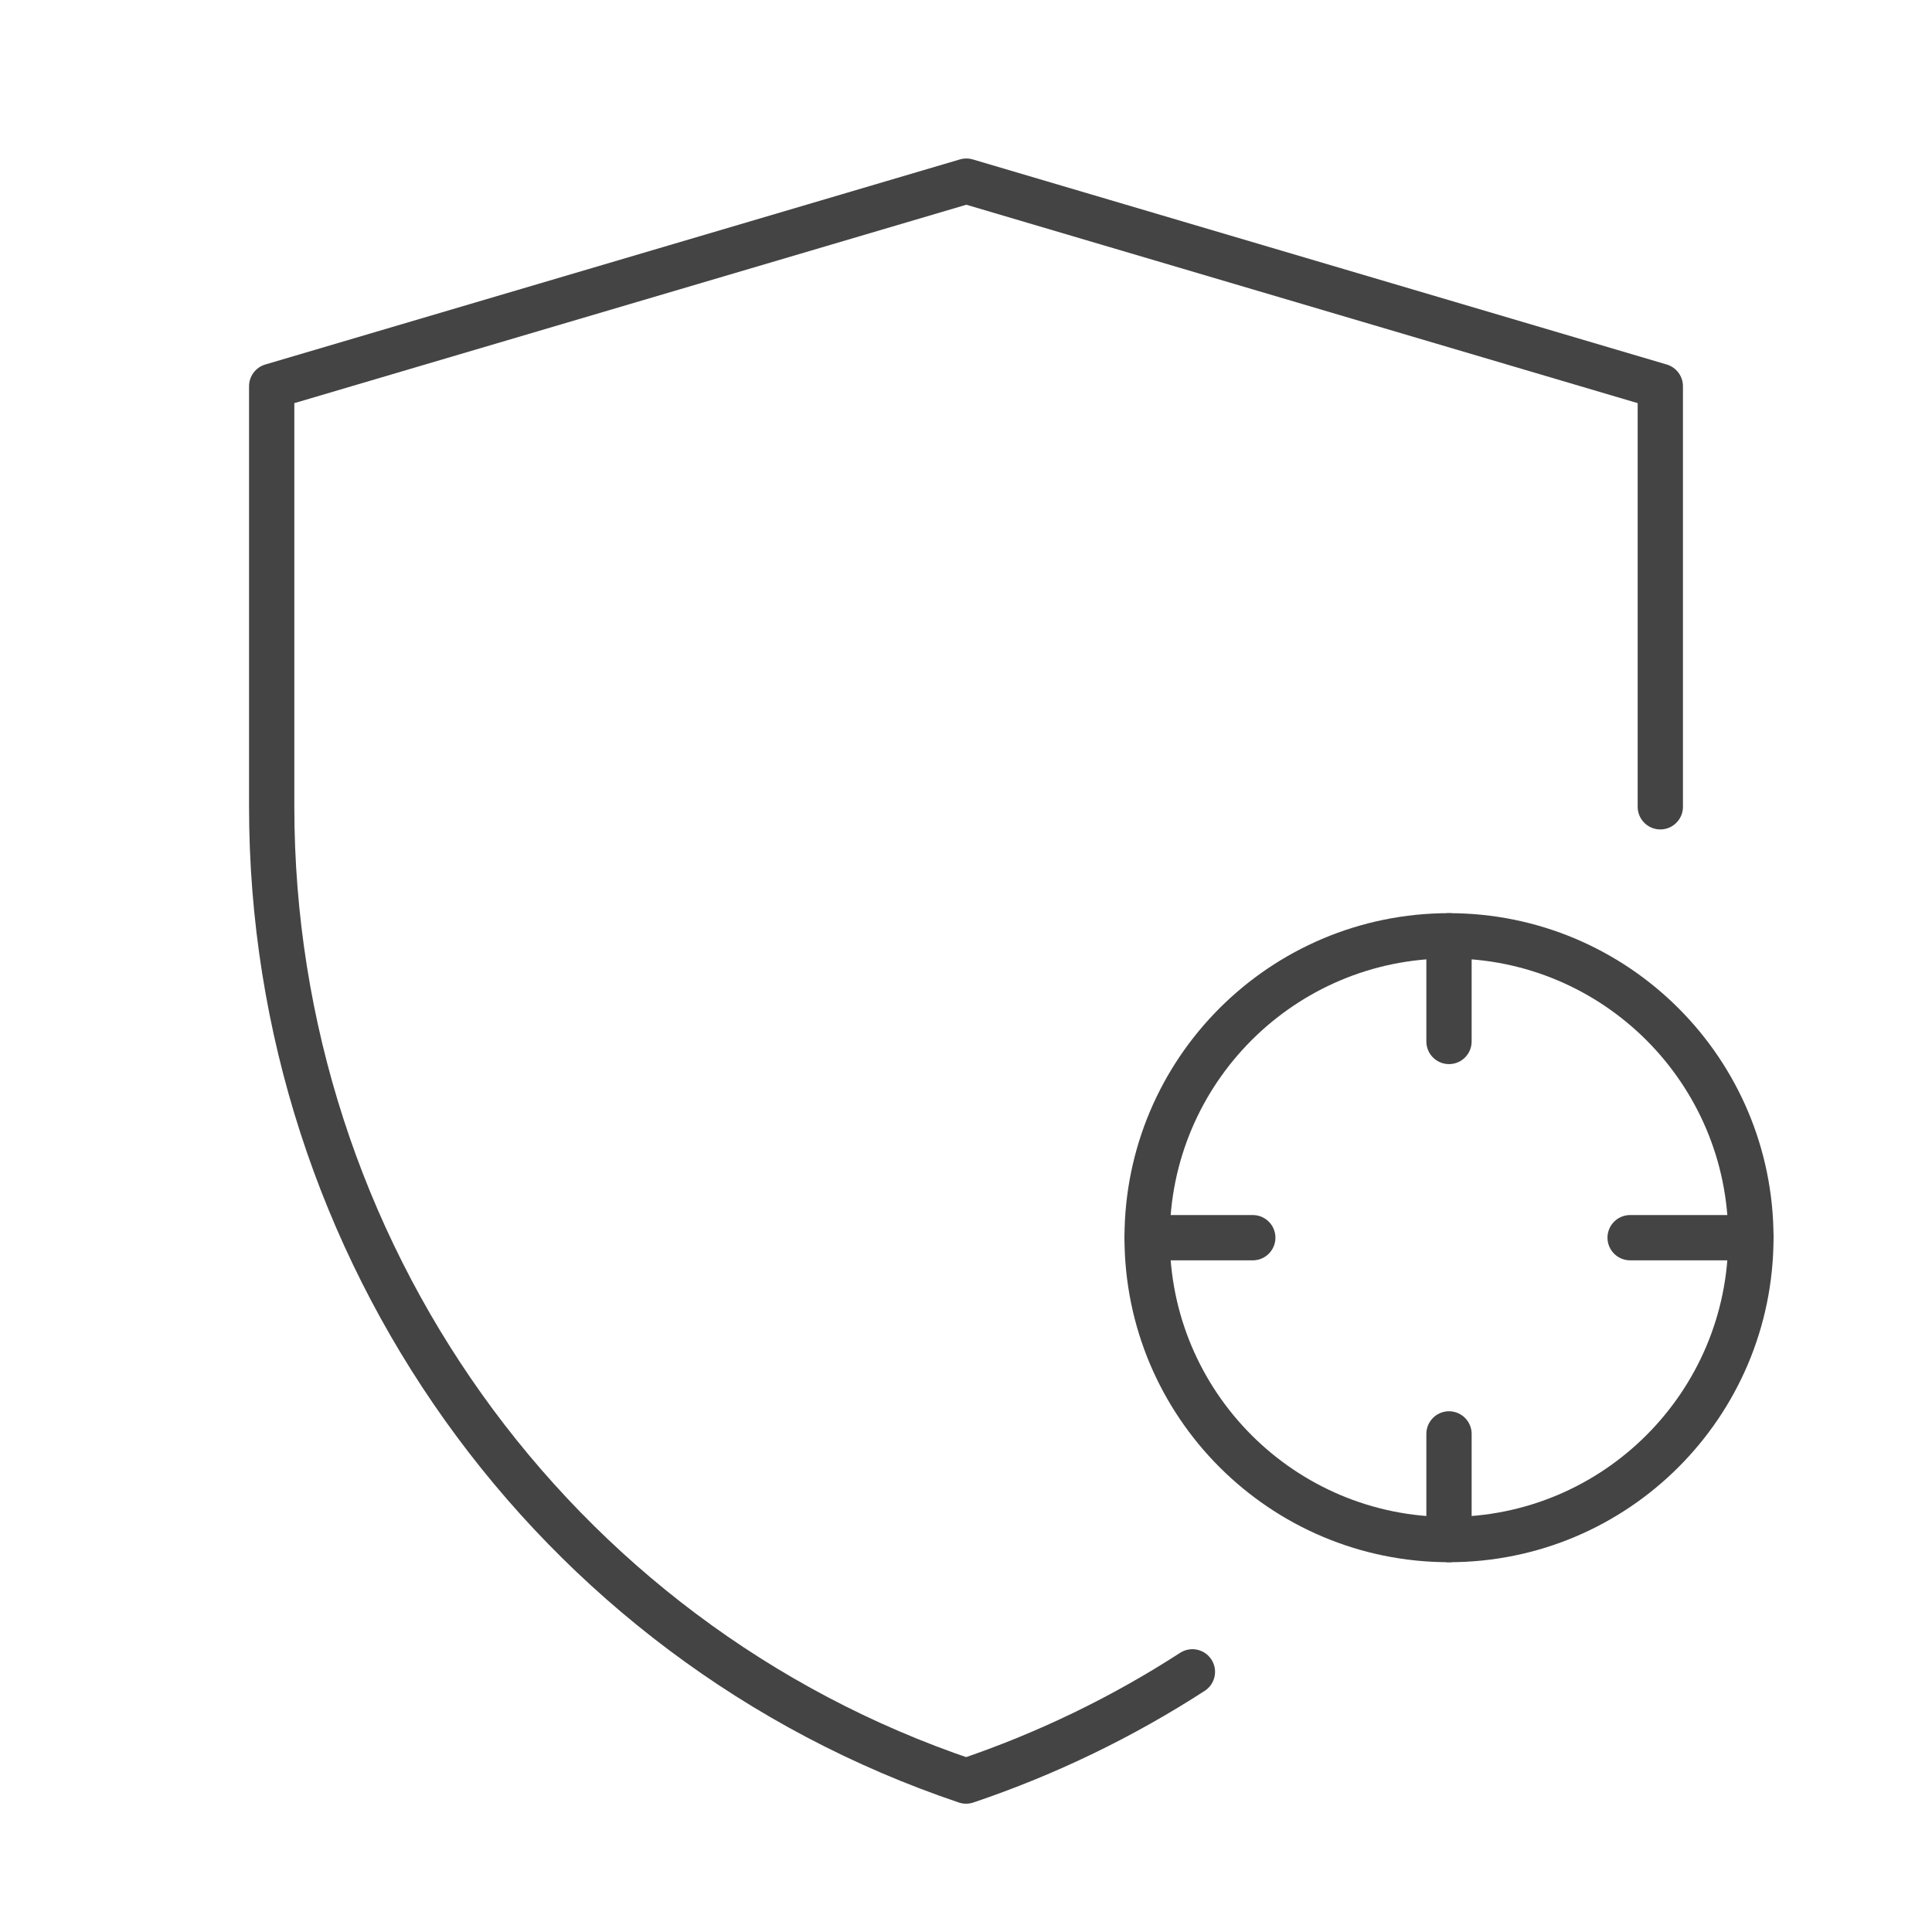 <svg width="64" height="64" viewBox="0 0 64 64" fill="none" xmlns="http://www.w3.org/2000/svg">
<g clip-path="url(#clip0_0_7111)">
<path d="M55 26.726V12.794L32.011 6L9 12.794V26.72C9 41.367 18.267 54.371 32.003 59C34.684 58.096 37.195 56.873 39.5 55.382" stroke="#444444" stroke-width="1.5" stroke-linecap="round" stroke-linejoin="round"/>
<path d="M48 51C53.523 51 58 46.523 58 41C58 35.477 53.523 31 48 31C42.477 31 38 35.477 38 41C38 46.523 42.477 51 48 51Z" stroke="#444444" stroke-width="1.5" stroke-linecap="round" stroke-linejoin="round"/>
<path d="M48 47.5V51" stroke="#444444" stroke-width="1.5" stroke-linecap="round" stroke-linejoin="round"/>
<path d="M54 41H58" stroke="#444444" stroke-width="1.5" stroke-linecap="round" stroke-linejoin="round"/>
<path d="M38 41H41.5" stroke="#444444" stroke-width="1.5" stroke-linecap="round" stroke-linejoin="round"/>
<path d="M48 34.5V31" stroke="#444444" stroke-width="1.5" stroke-linecap="round" stroke-linejoin="round"/>
</g>
<defs>
<clipPath id="clip0_0_7111">
<rect width="64" height="64" fill="white"/>
</clipPath>
</defs>
</svg>
